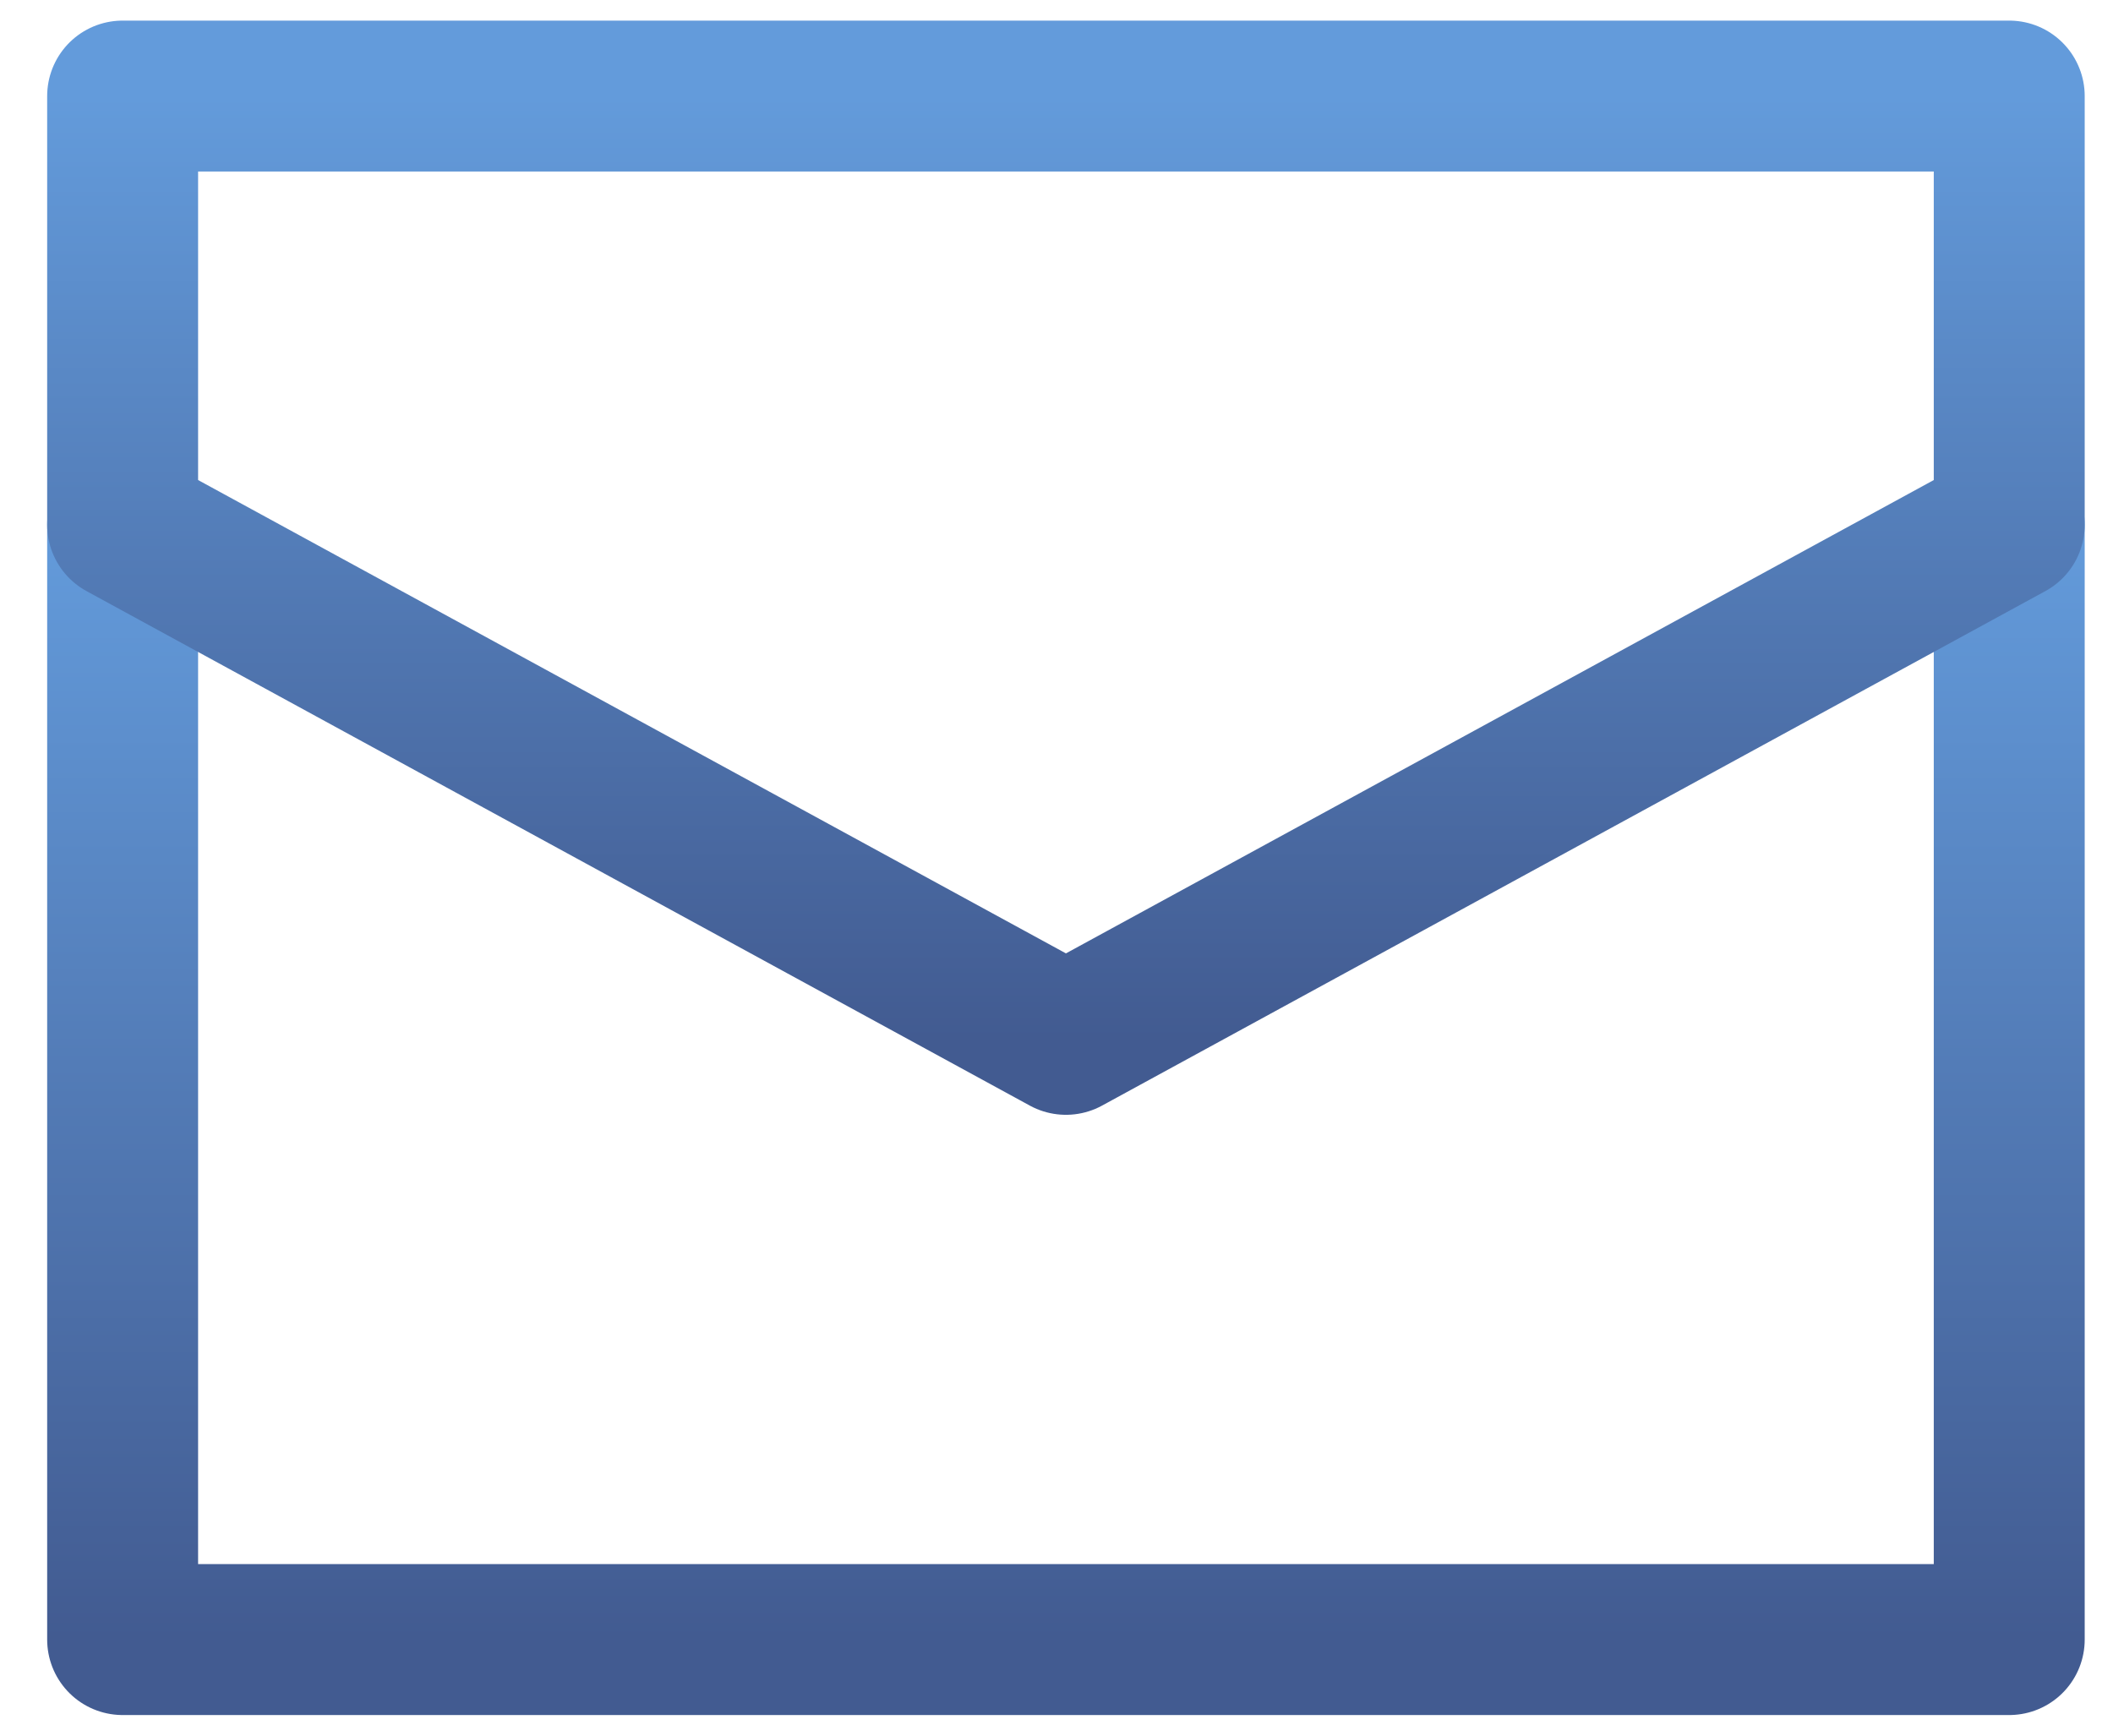 <svg width="28" height="23" viewBox="0 0 28 23" fill="none" xmlns="http://www.w3.org/2000/svg">
<path d="M1.625 6.955V21.727H26.625V6.955" stroke="url(#paint0_linear)" stroke-width="2" stroke-linecap="round" stroke-linejoin="round"/>
<path fill-rule="evenodd" clip-rule="evenodd" d="M26.625 6.955V1.273H1.625V6.955L14.125 13.773L26.625 6.955V6.955Z" stroke="url(#paint1_linear)" stroke-width="2" stroke-linecap="round" stroke-linejoin="round"/>
<defs>
<linearGradient id="paint0_linear" x1="14.125" y1="6.955" x2="14.125" y2="21.727" gradientUnits="userSpaceOnUse">
<stop stop-color="#639BDB"/>
<stop offset="1" stop-color="#425B91"/>
</linearGradient>
<linearGradient id="paint1_linear" x1="14.125" y1="1.273" x2="14.125" y2="13.773" gradientUnits="userSpaceOnUse">
<stop stop-color="#639BDB"/>
<stop offset="1" stop-color="#425B91"/>
</linearGradient>
</defs>
</svg>
